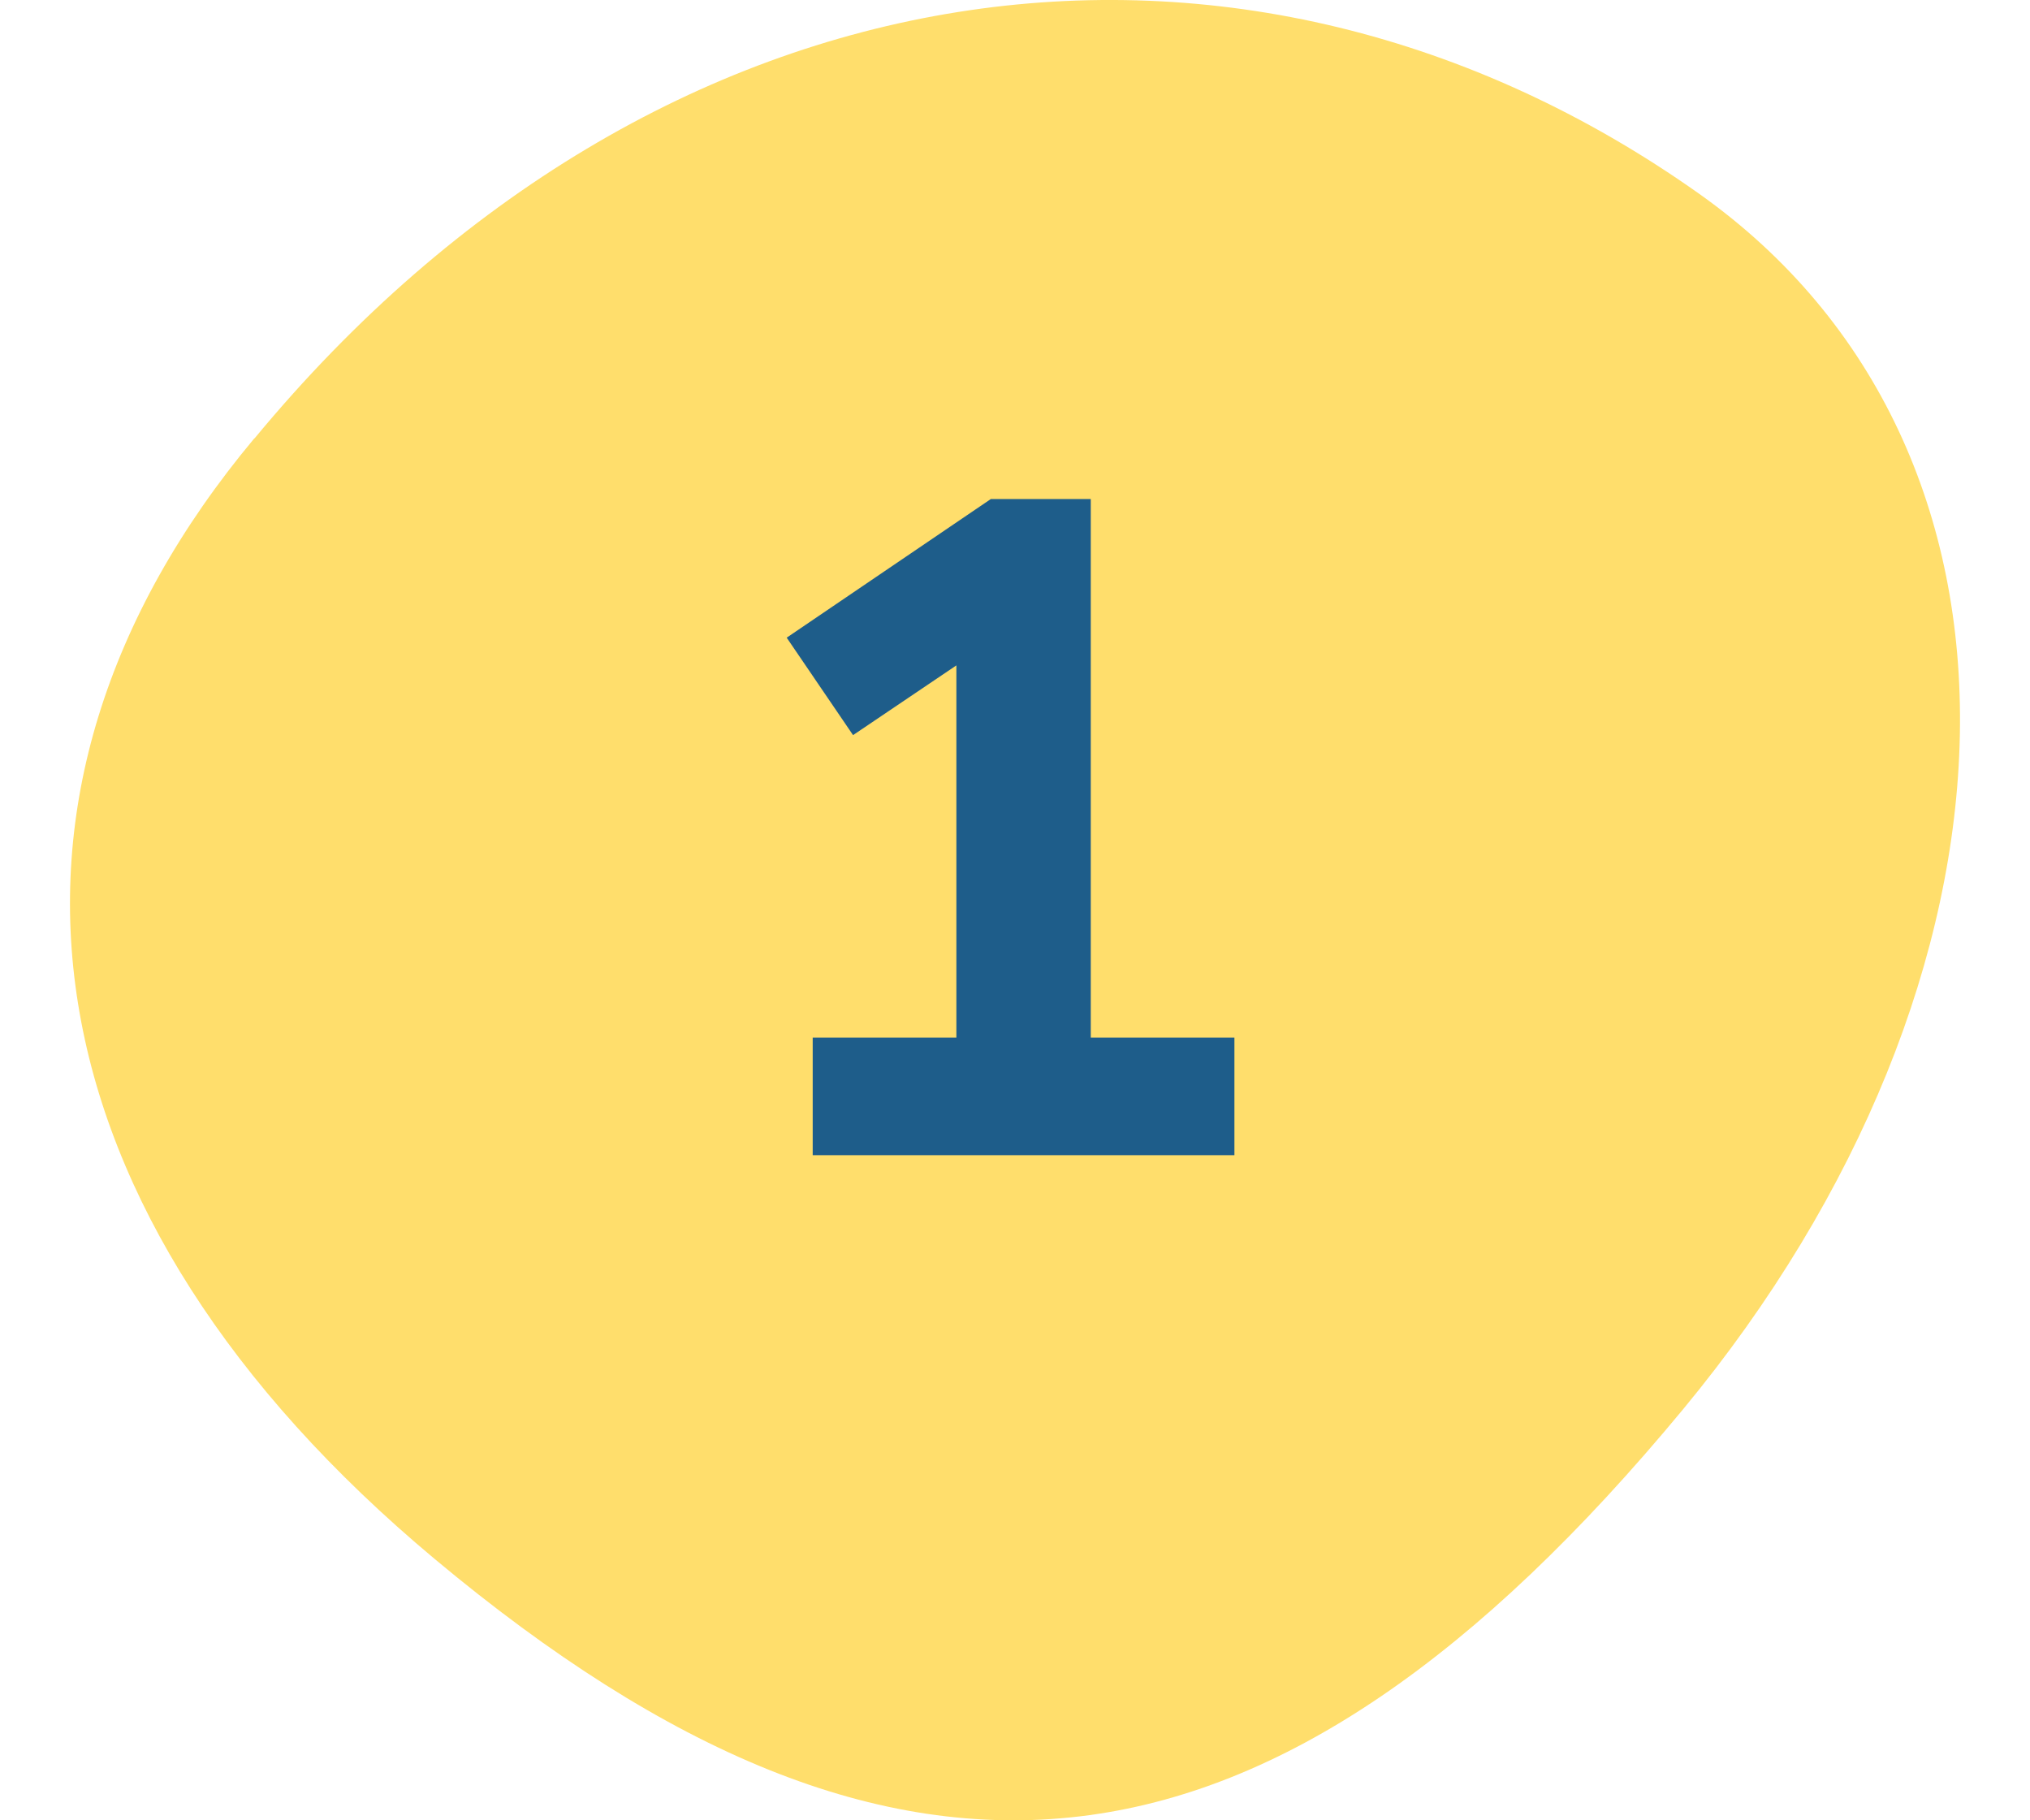 <svg width="58" height="52" fill="none" xmlns="http://www.w3.org/2000/svg"><path d="M7.272 12.524C18.815-1.43 35.545-3.67 48.545 5.534c10.27 7.275 9.752 22.39-.46 34.728-11.72 14.153-22.318 15.421-35.666 4.272-11.76-9.824-13.69-21.791-5.154-32.01" fill="#FFDE6C"/><path d="M35.269 33v-3.36h-4.104V14.256h-2.856l-5.832 3.96L24.373 21l2.952-1.992V29.64H23.22V33h12.048Z" fill="#1E5D8A"/></svg>